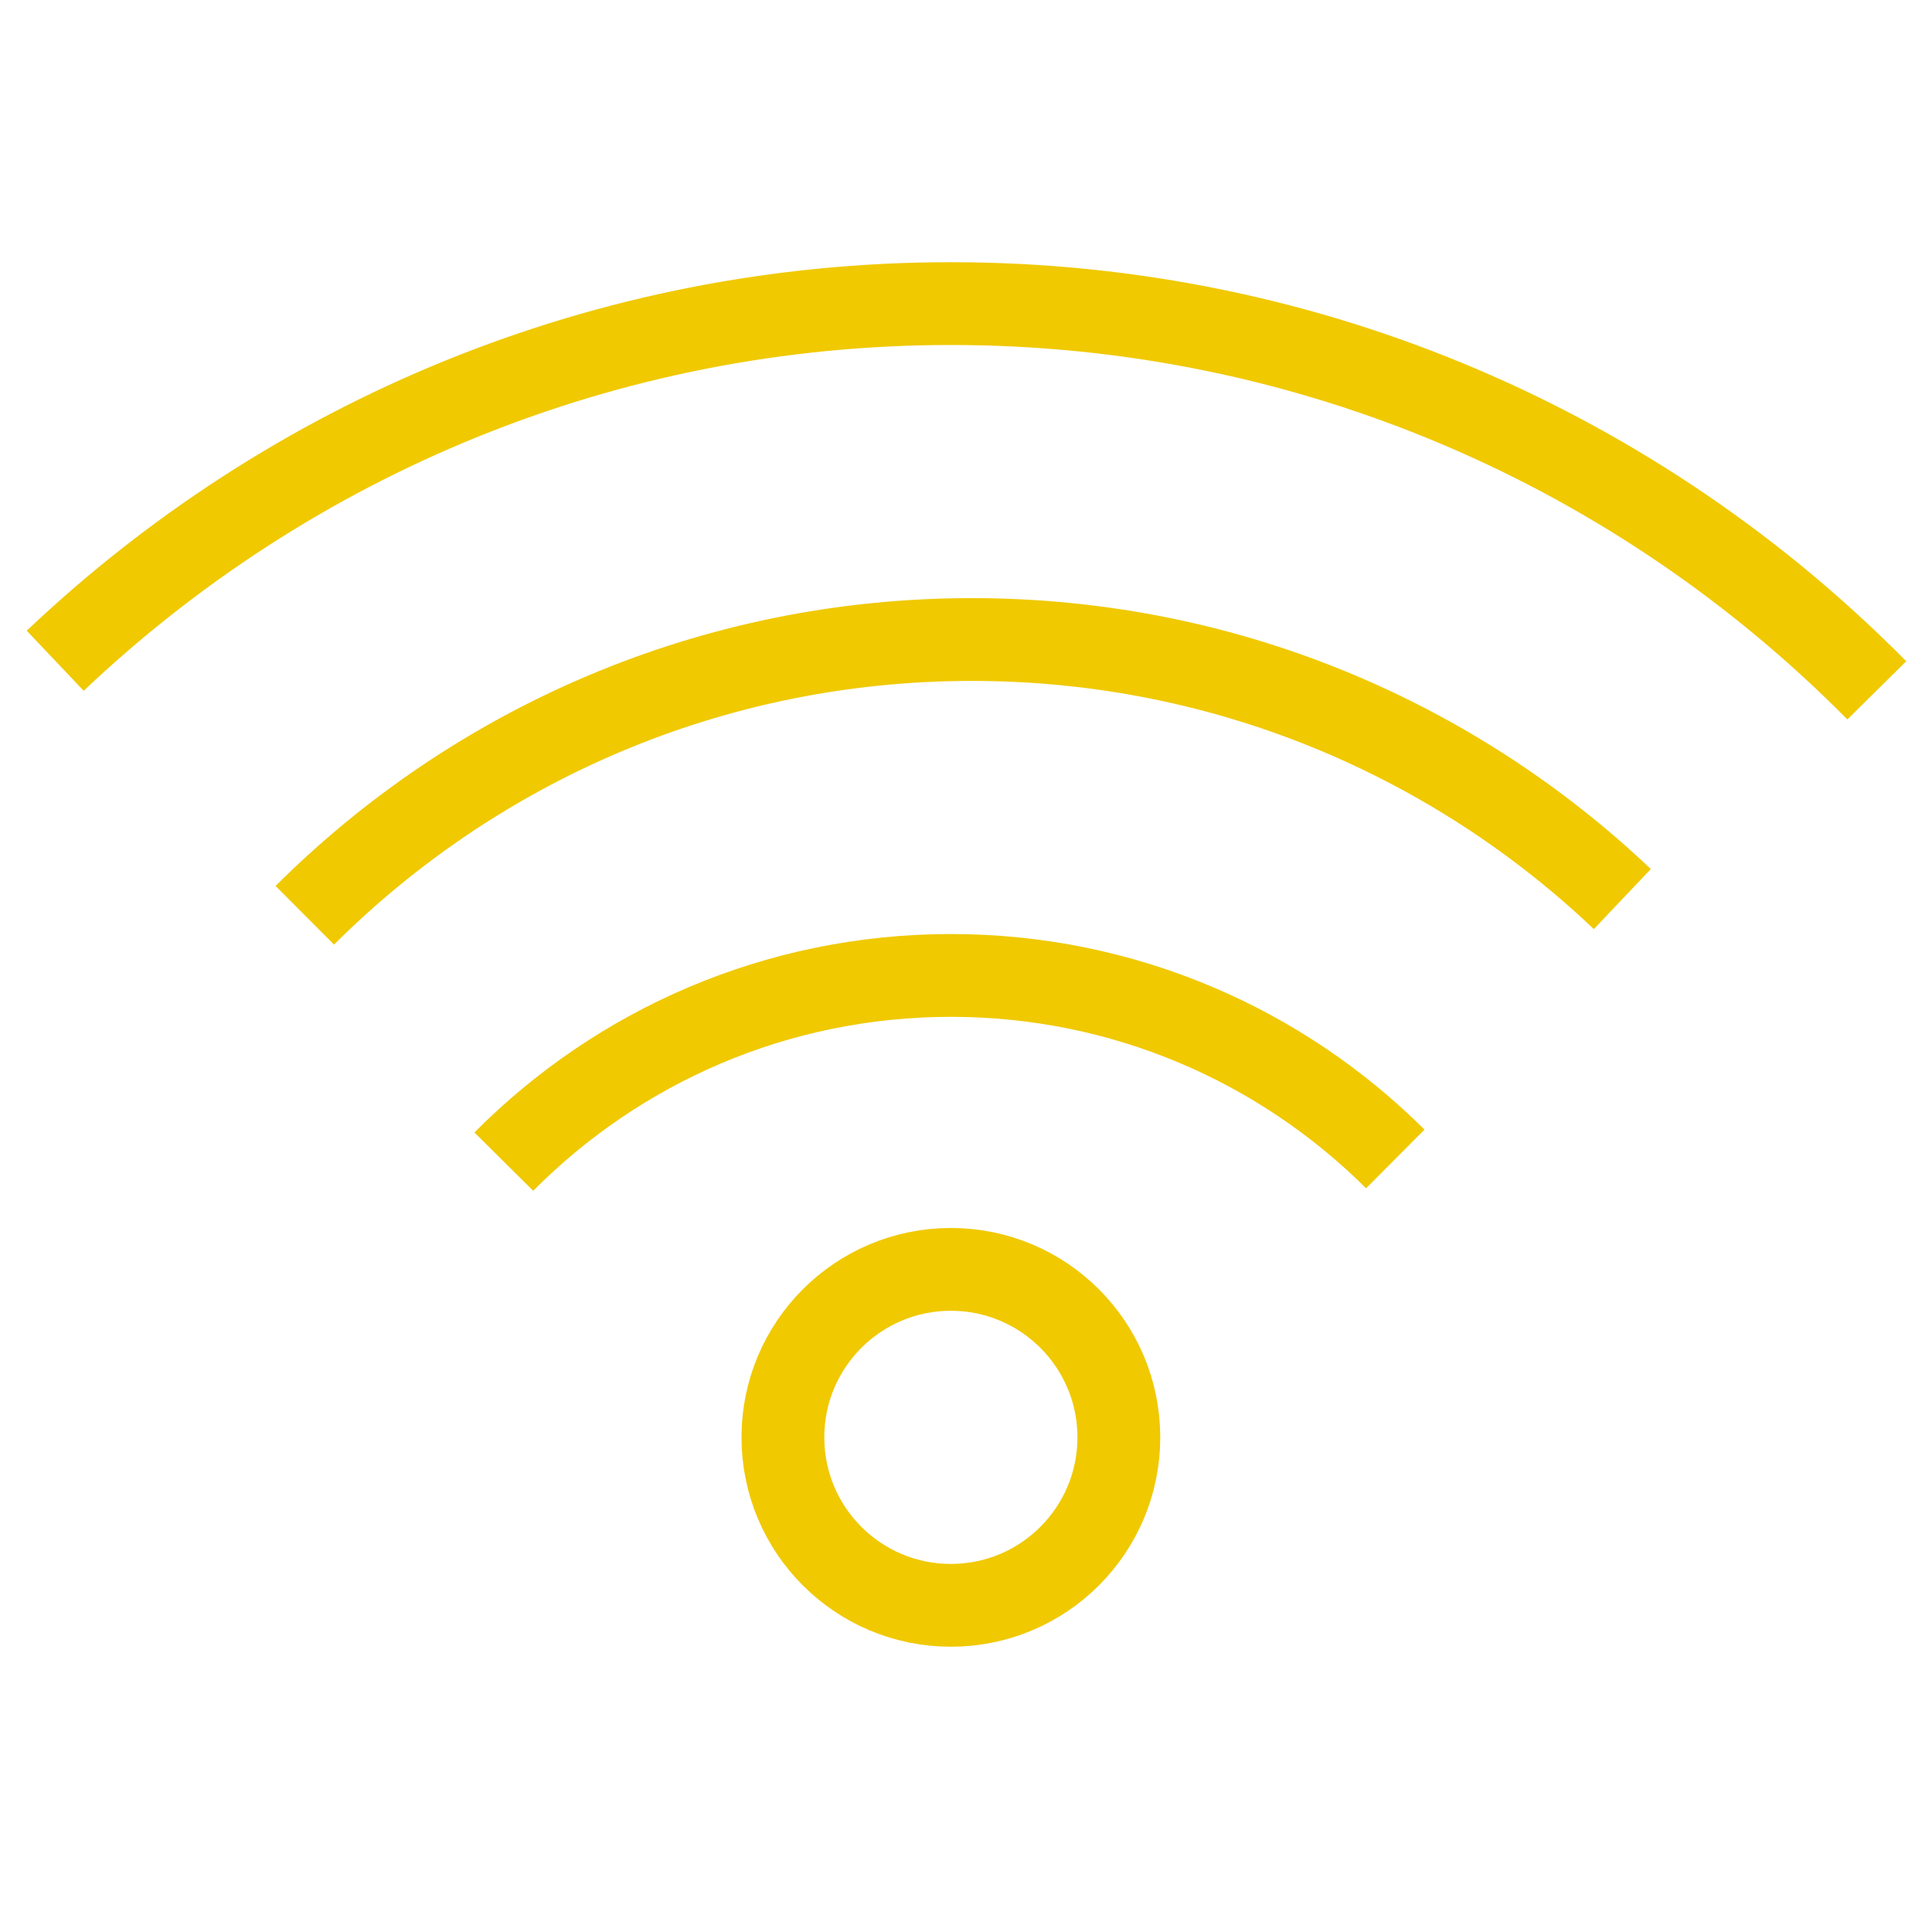 <?xml version="1.0" encoding="UTF-8"?>
<svg width="70px" height="70px" viewBox="0 0 70 70" version="1.1" xmlns="http://www.w3.org/2000/svg" xmlns:xlink="http://www.w3.org/1999/xlink">
    <title>icons/wifi</title>
    <g id="icons/wifi" stroke="none" stroke-width="1" fill="none" fill-rule="evenodd" stroke-linejoin="round">
        <g id="Group" transform="translate(2, 11)" stroke="#F0C901" stroke-width="3">
            <path d="M56.78,21.575 C50.642,15.747 42.345,12.171 33.213,12.171 C23.778,12.171 15.235,15.988 9.043,22.162" id="Path"></path>
            <path d="M48.554,30.991 C44.427,26.882 38.736,24.342 32.452,24.342 C26.119,24.342 20.389,26.922 16.254,31.088" id="Path"></path>
            <path d="M66,14.013 C57.45,5.361 45.577,0 32.452,0 C19.879,0 8.455,4.92 0,12.94" id="Path"></path>
            <circle id="Oval" cx="32.452" cy="41.078" r="6.086"></circle>
        </g>
    </g>
</svg>